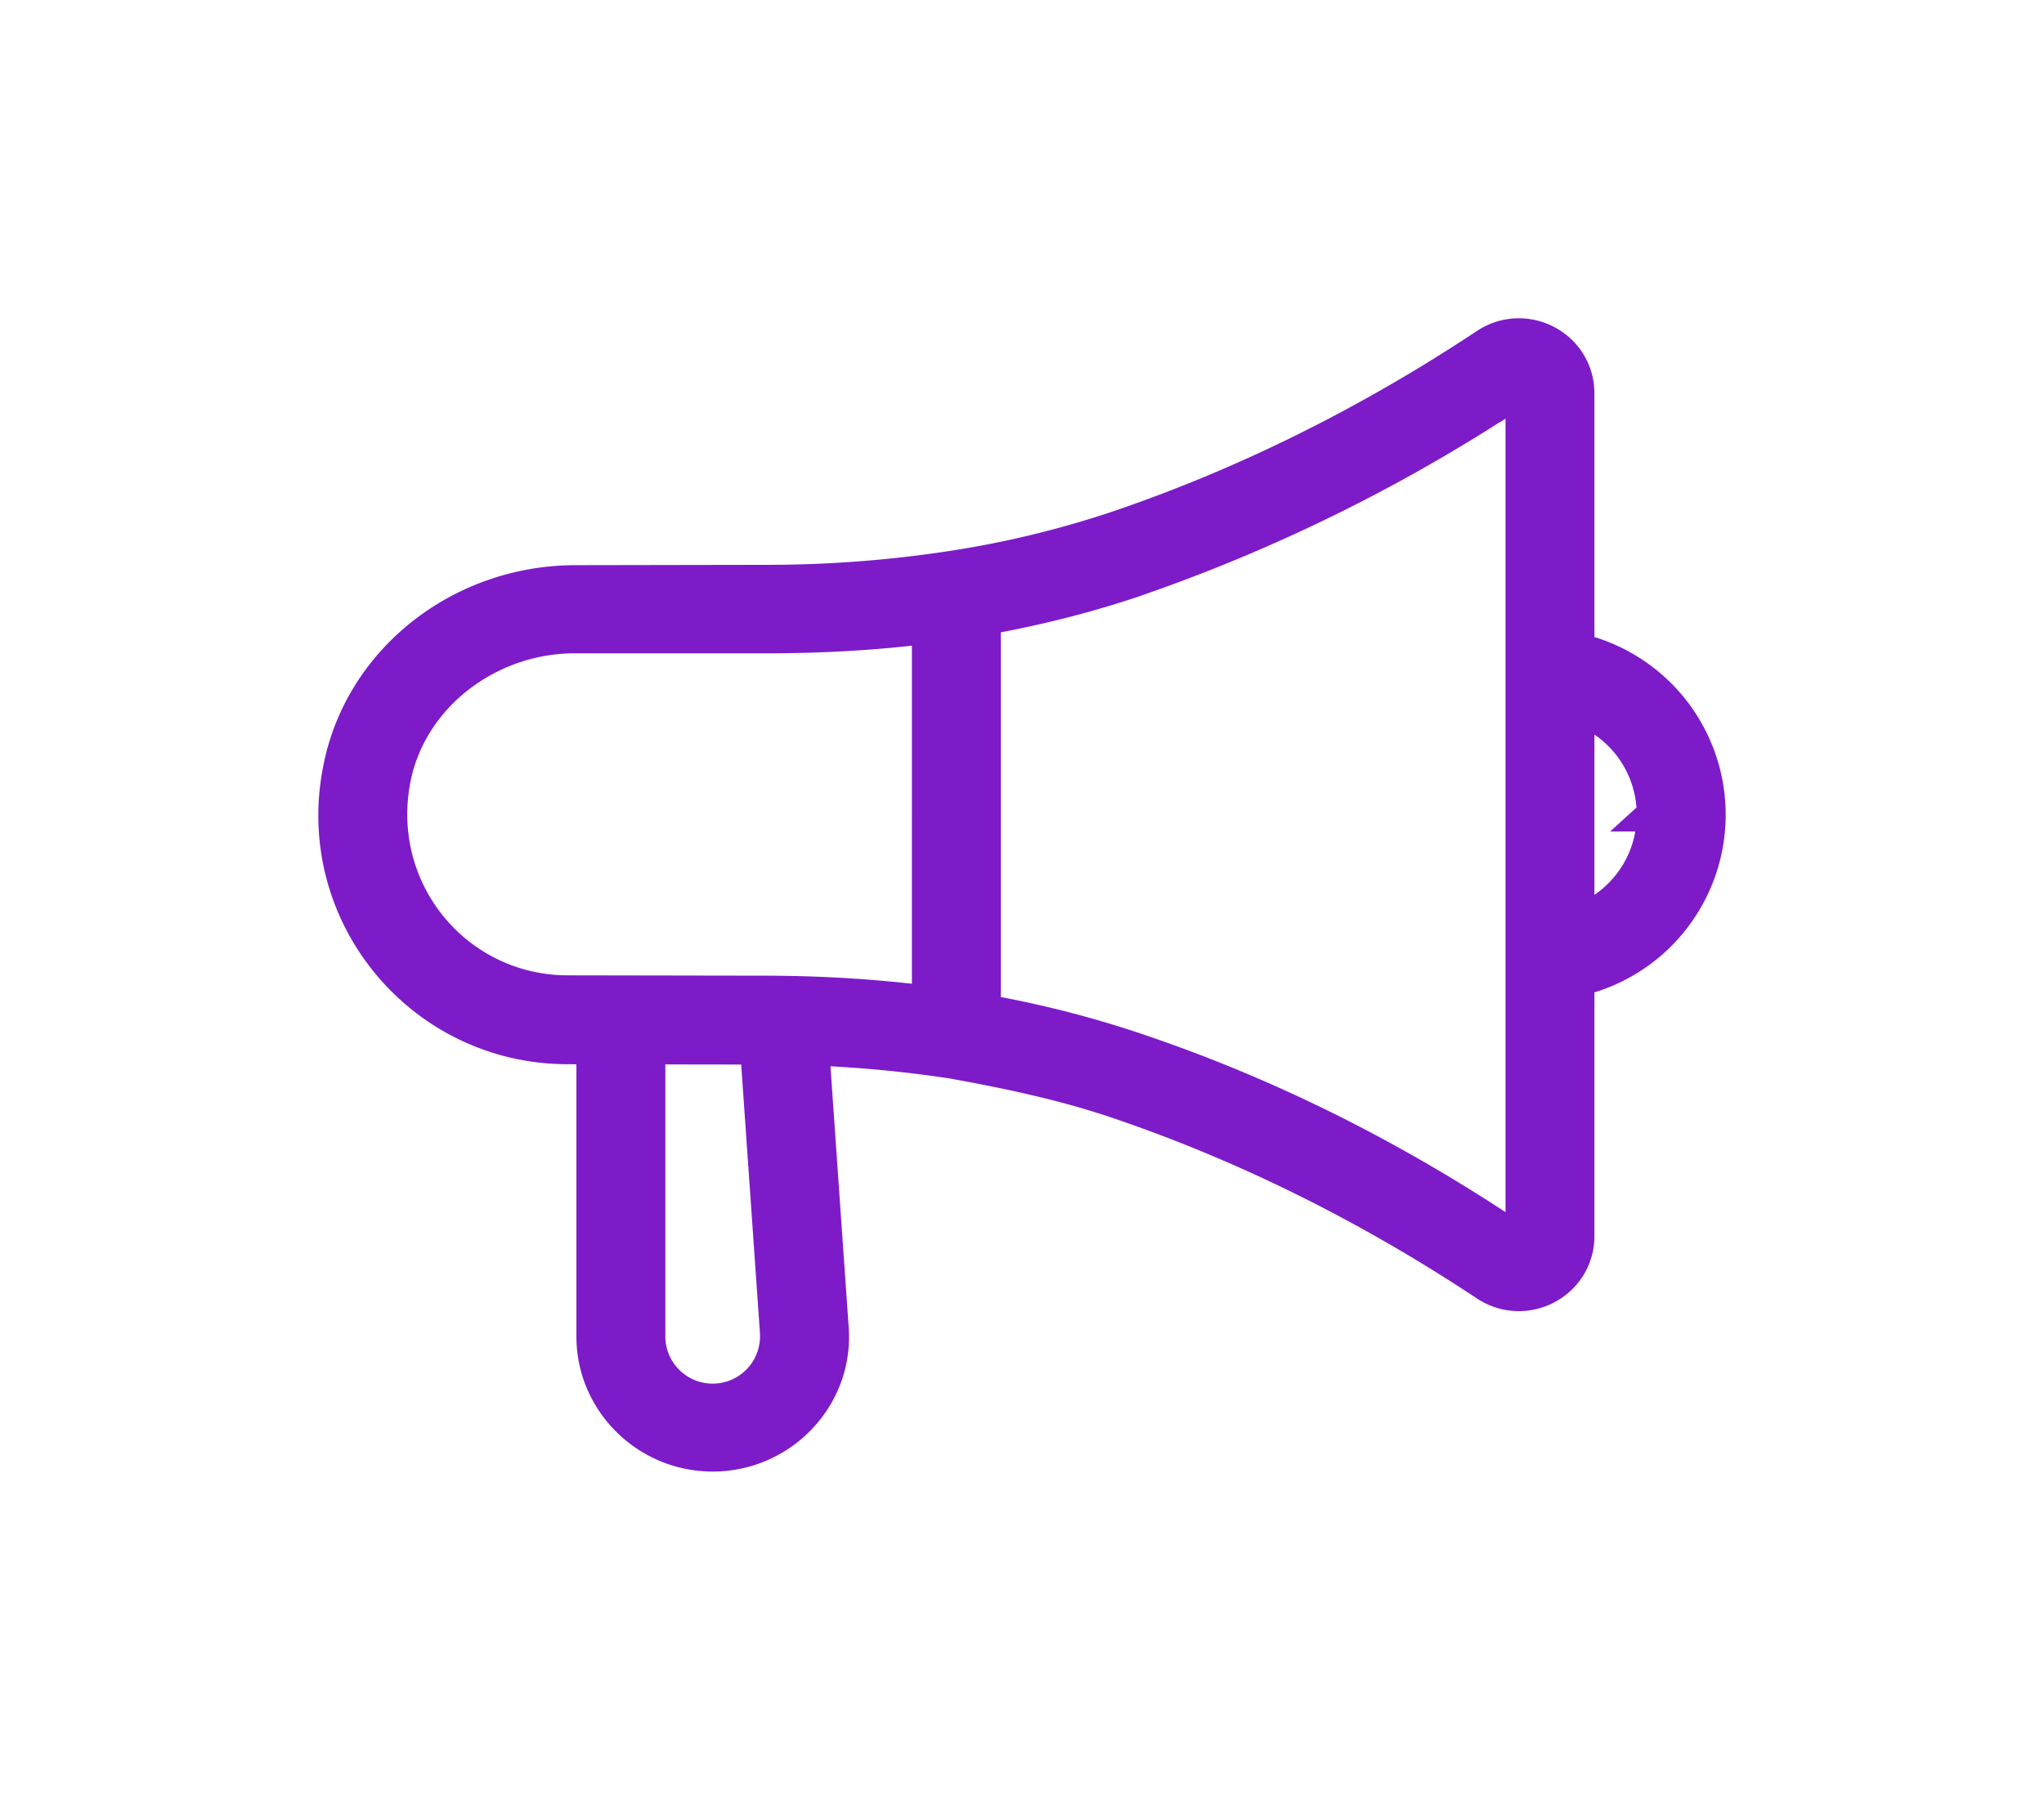 <?xml version="1.0" encoding="UTF-8"?> <svg xmlns="http://www.w3.org/2000/svg" width="61" height="54" viewBox="0 0 61 54"><g><g><path fill="#7d1bc8" d="M19.356 39.859a1.913 1.913 0 1 0 3.824-.054l-.004-.08-.59-8.449-3.23-.005zm29.99-15.54a3.398 3.398 0 0 0-2.263-3.203v6.405a3.398 3.398 0 0 0 2.264-3.203zm-2.263-12.567v7.646a5.049 5.049 0 0 1 0 9.841v7.646c0 1.41-1.566 2.228-2.737 1.452-3.603-2.39-7.346-4.223-11.133-5.492-1.526-.506-3.12-.845-4.777-1.145a36.71 36.71 0 0 0-4.19-.396l.58 8.306c.174 2.063-1.49 3.815-3.557 3.815-1.936 0-3.512-1.542-3.565-3.425l-.002-.141v-8.591l-.755-.002c-4.353 0-7.652-3.948-6.817-8.266.621-3.295 3.628-5.624 7.033-5.63l5.682-.01a36.534 36.534 0 0 0 5.597-.424 29.756 29.756 0 0 0 4.773-1.144C37 14.523 40.742 12.689 44.347 10.3c1.17-.776 2.736.04 2.736 1.452zM22.848 19h-5.683c-2.633 0-4.943 1.816-5.411 4.266-.639 3.34 1.874 6.347 5.195 6.347l5.9.01c1.667.003 3.29.104 4.865.304V18.71c-1.575.201-3.199.291-4.866.291zm22.412-7.322a50.166 50.166 0 0 1-11.525 5.683c-1.405.466-2.863.83-4.367 1.097v11.72a31.1 31.1 0 0 1 4.365 1.097c3.97 1.317 7.805 3.216 11.527 5.725.08 0 .17 0 .17-.115V11.752c0-.082-.09-.127-.17-.074z"></path><path fill="none" stroke="#7d1bc8" stroke-miterlimit="20" d="M19.356 39.859a1.913 1.913 0 1 0 3.824-.054l-.004-.08-.59-8.449-3.23-.005zm29.99-15.54a3.398 3.398 0 0 0-2.263-3.203v6.405a3.398 3.398 0 0 0 2.264-3.203zm-2.263-12.567v7.646a5.049 5.049 0 0 1 0 9.841v7.646c0 1.41-1.566 2.228-2.737 1.452-3.603-2.39-7.346-4.223-11.133-5.492-1.526-.506-3.12-.845-4.777-1.145a36.71 36.71 0 0 0-4.19-.396l.58 8.306c.174 2.063-1.49 3.815-3.557 3.815-1.936 0-3.512-1.542-3.565-3.425l-.002-.141v-8.591l-.755-.002c-4.353 0-7.652-3.948-6.817-8.266.621-3.295 3.628-5.624 7.033-5.63l5.682-.01a36.534 36.534 0 0 0 5.597-.424 29.756 29.756 0 0 0 4.773-1.144C37 14.523 40.742 12.689 44.347 10.3c1.17-.776 2.736.04 2.736 1.452zM22.848 19h-5.683c-2.633 0-4.943 1.816-5.411 4.266-.639 3.34 1.874 6.347 5.195 6.347l5.9.01c1.667.003 3.29.104 4.865.304V18.71c-1.575.201-3.199.291-4.866.291zm22.412-7.322a50.166 50.166 0 0 1-11.525 5.683c-1.405.466-2.863.83-4.367 1.097v11.72a31.1 31.1 0 0 1 4.365 1.097c3.97 1.317 7.805 3.216 11.527 5.725.08 0 .17 0 .17-.115V11.752c0-.082-.09-.127-.17-.074z"></path></g></g></svg> 